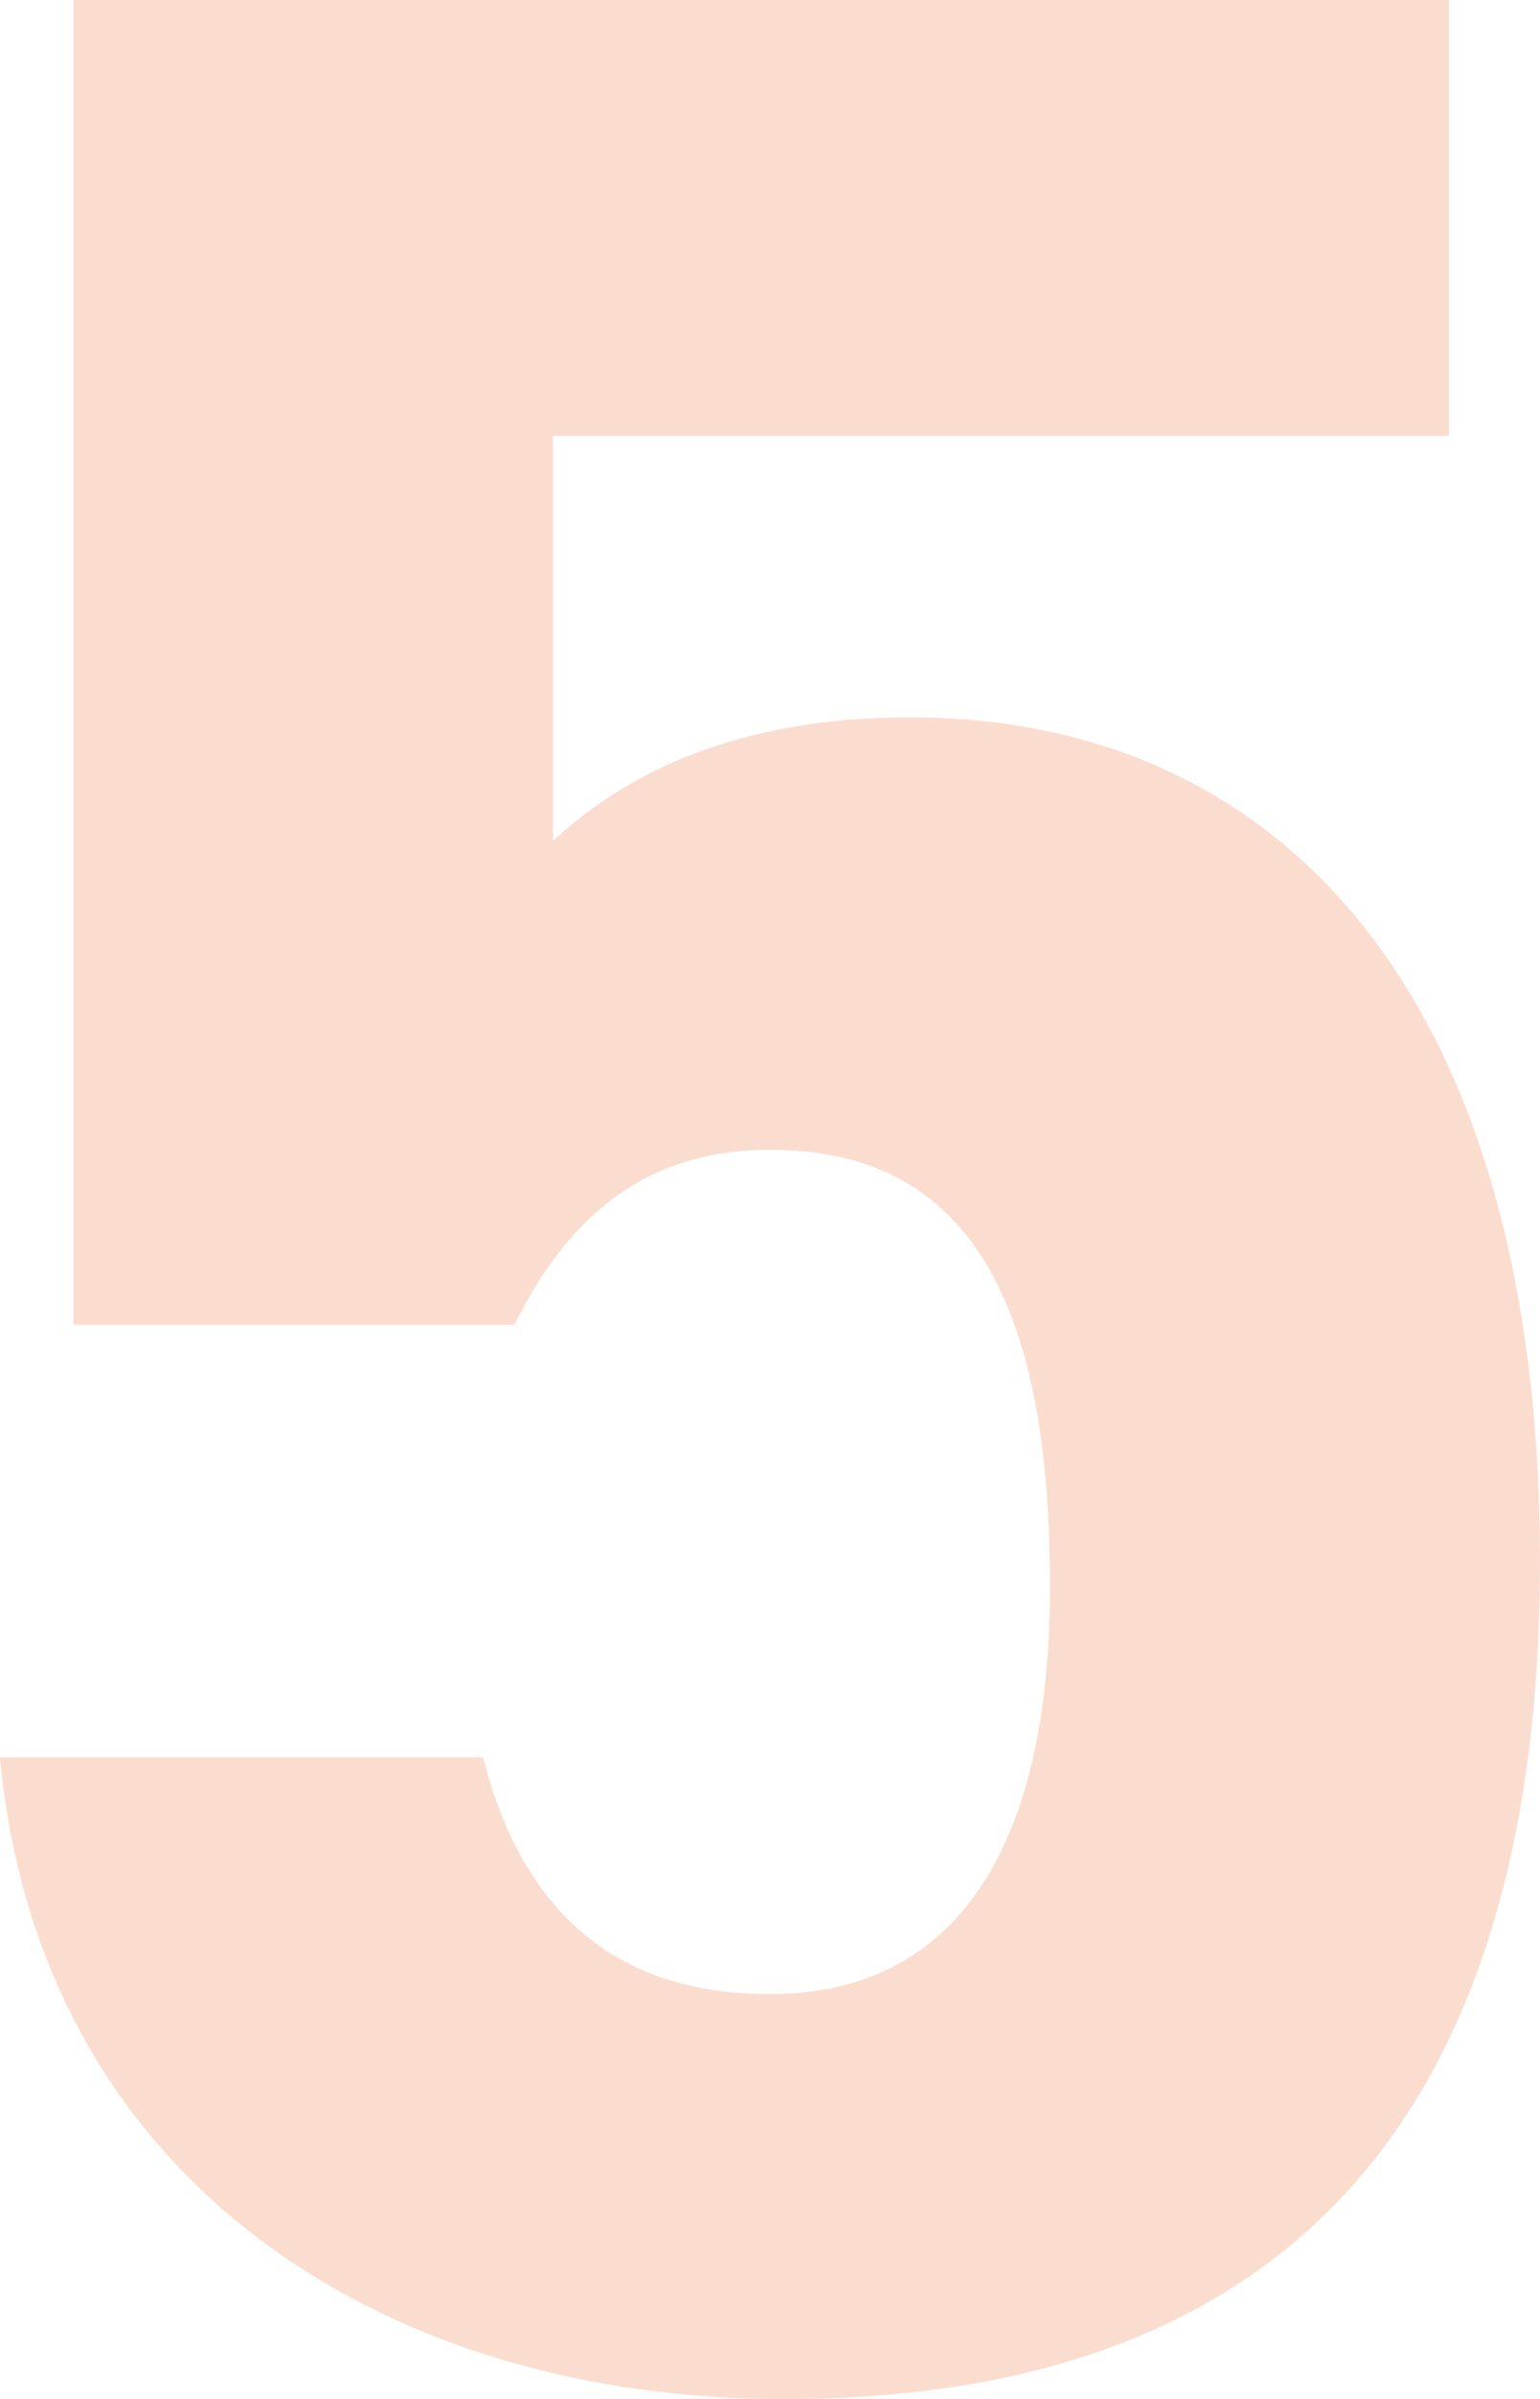 <?xml version="1.0" encoding="UTF-8"?><svg id="a" xmlns="http://www.w3.org/2000/svg" viewBox="0 0 160.037 249.225"><defs><style>.b{fill:#ea5514;stroke-width:0px;}.c{opacity:.2;}</style></defs><g class="c"><path class="b" d="M53.467,137.626H7.639V0h142.942v45.281H57.468v42.072c6.911-6.418,18.186-12.836,37.1-12.836,38.554,0,65.469,28.88,65.469,87.71,0,58.116-26.915,86.997-78.564,86.997-42.191,0-77.472-23.175-81.473-66.674h50.194c4.001,15.688,13.457,24.602,29.825,24.602,18.186,0,29.098-13.549,29.098-42.429,0-29.95-8.73-45.282-29.098-45.282-13.094,0-21.096,7.131-26.552,18.184Z"/></g></svg>